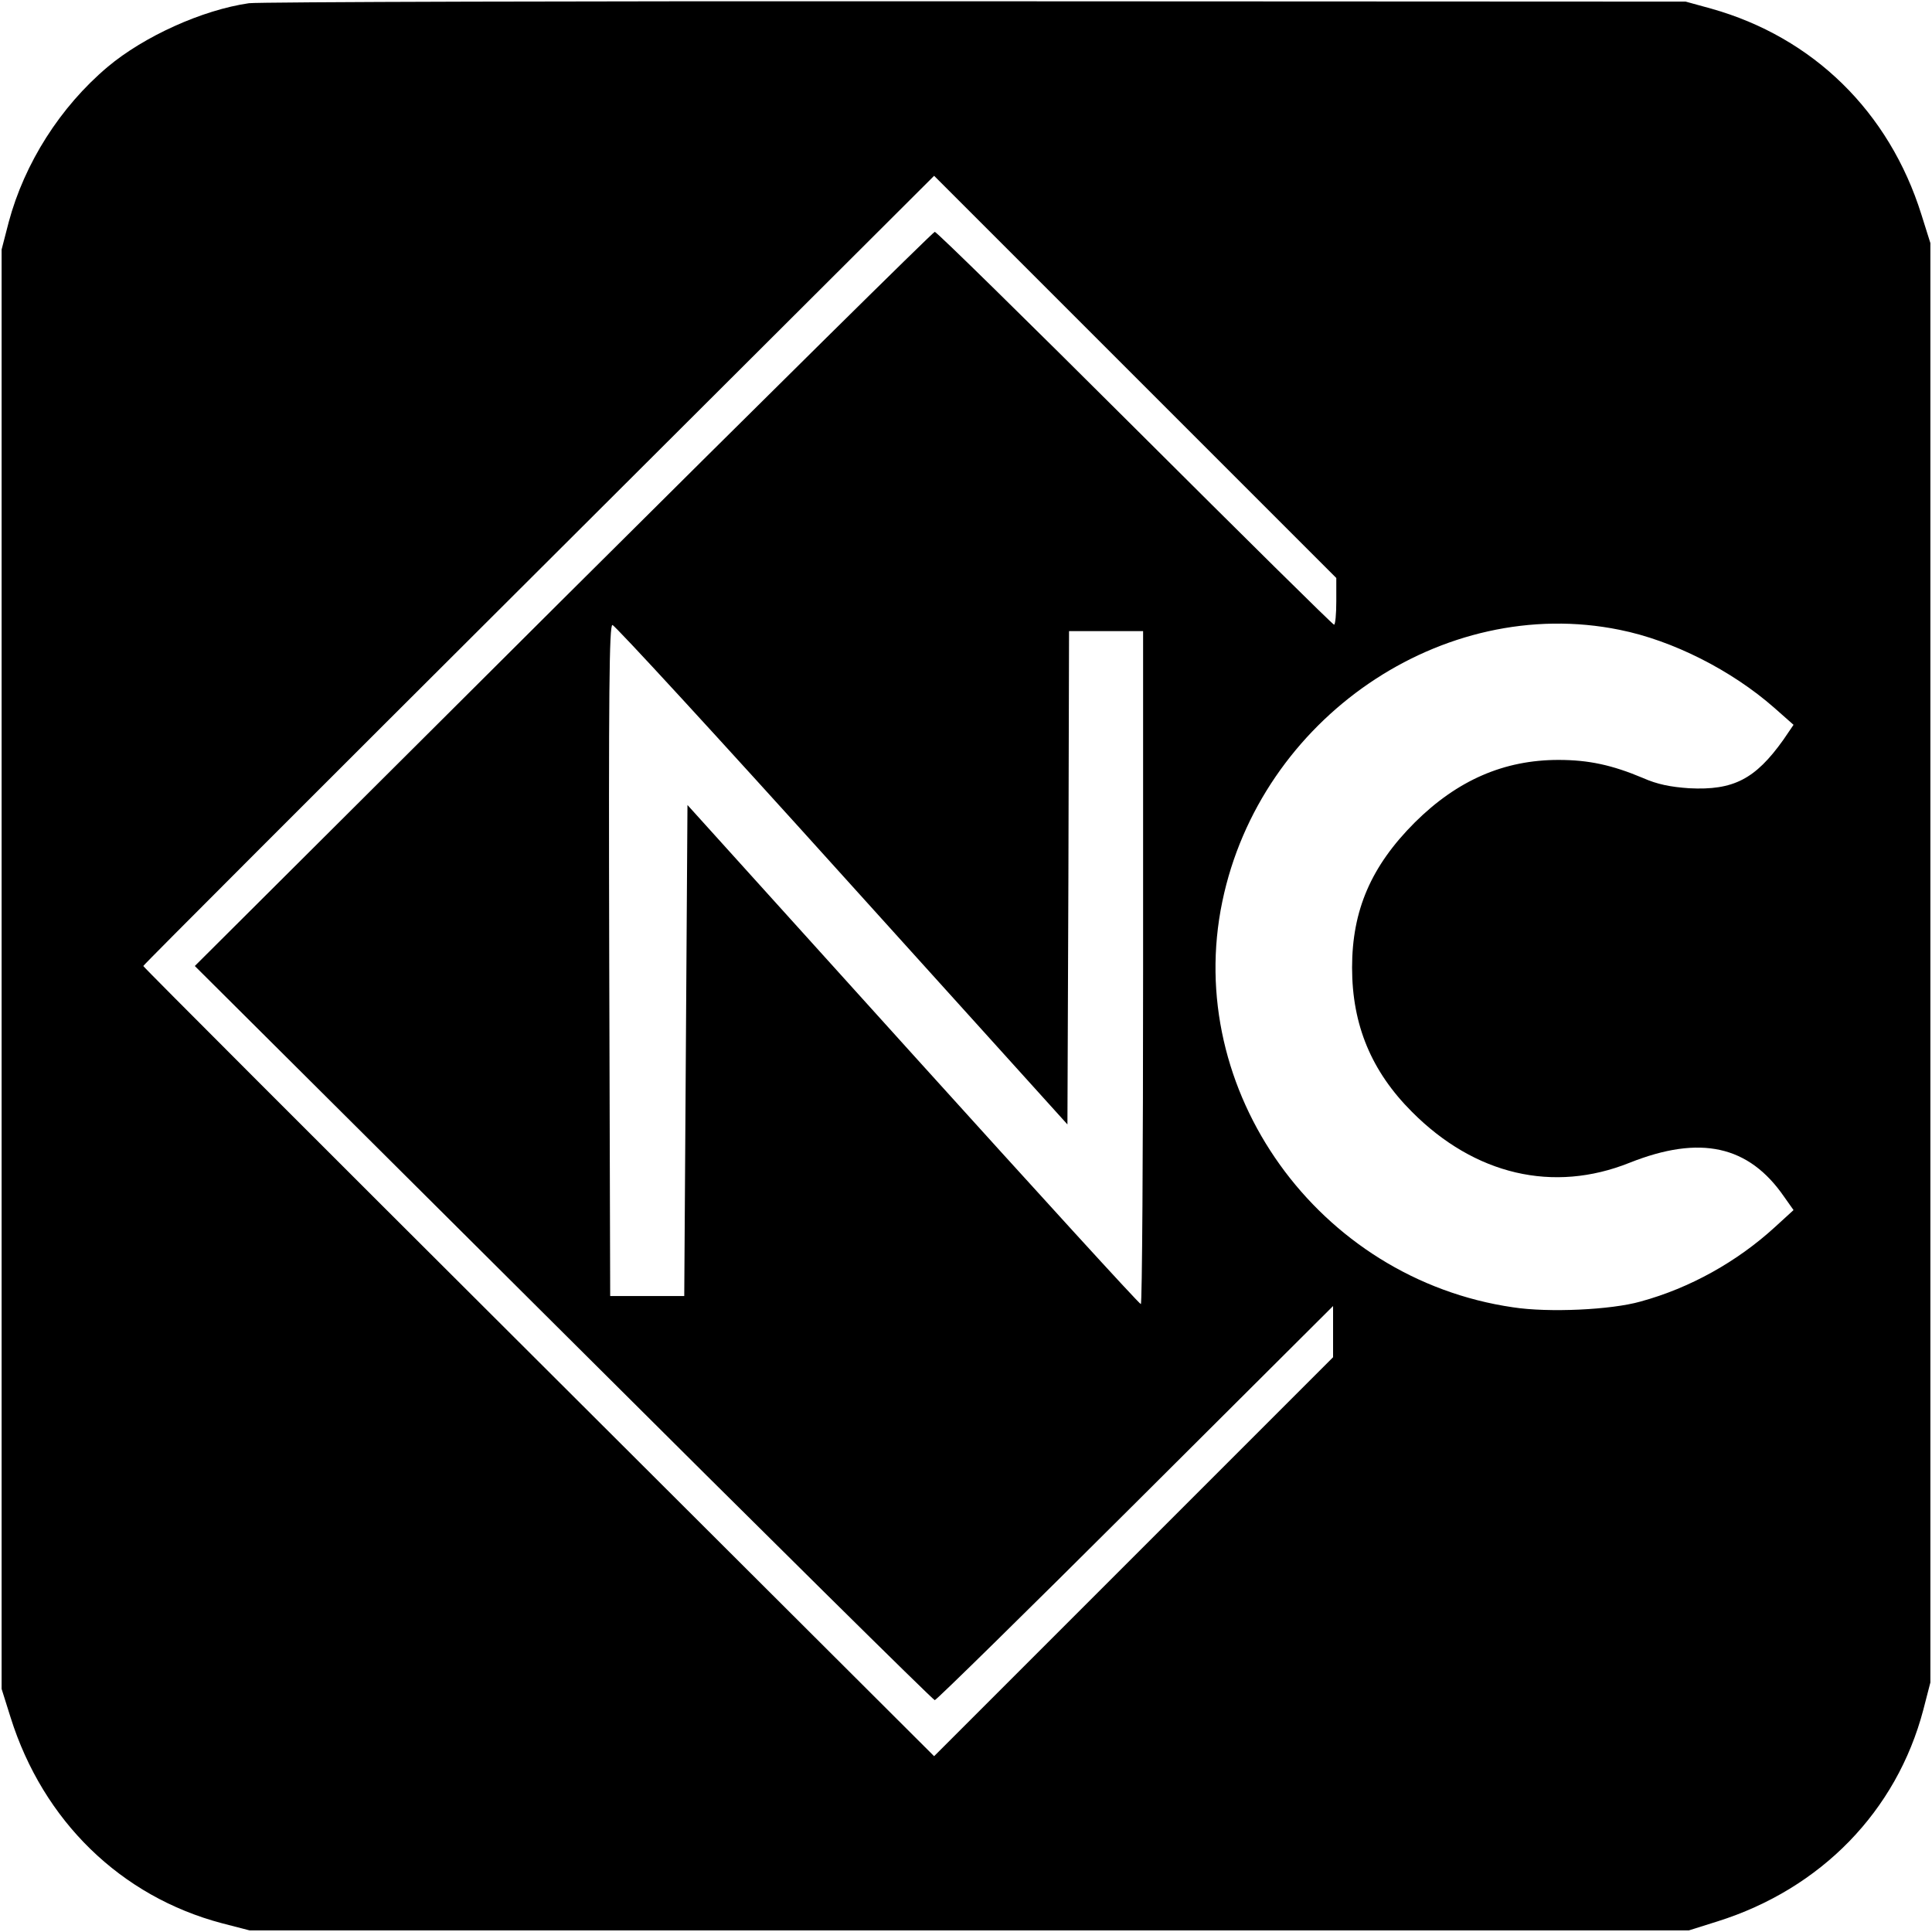 <?xml version="1.0" standalone="no"?>
<!DOCTYPE svg PUBLIC "-//W3C//DTD SVG 20010904//EN"
 "http://www.w3.org/TR/2001/REC-SVG-20010904/DTD/svg10.dtd">
<svg version="1.0" xmlns="http://www.w3.org/2000/svg"
 width="600pt" height="600pt" viewBox="0 0 600 600"
 preserveAspectRatio="xMidYMid meet">
<g transform="translate(0,600) scale(0.1,-0.1)"
fill="#000000" stroke="none">
<path d="M773 5990 c-145 -21 -326 -103 -439 -198 -147 -124 -258 -299 -307
-482 l-22 -85 0 -2235 0 -2235 28 -89 c101 -321 342 -556 657 -639 l85 -22
2235 0 2235 0 89 28 c321 101 556 342 639 657 l22 85 0 2235 0 2235 -28 89
c-100 319 -336 550 -652 639 l-80 22 -2205 1 c-1213 1 -2228 -2 -2257 -6z
m3377 -1857 c0 -40 -3 -73 -7 -73 -4 0 -282 275 -618 610 -337 336 -616 610
-622 610 -5 0 -524 -513 -1154 -1140 l-1144 -1140 1145 -1140 c629 -627 1148
-1140 1153 -1140 5 0 285 275 623 612 l614 612 0 -80 0 -79 -619 -619 -620
-620 -1228 1225 c-675 673 -1228 1226 -1228 1229 0 3 553 556 1228 1229 l1228
1225 625 -625 624 -624 0 -72z m880 -89 c165 -33 348 -126 480 -242 l60 -53
-32 -47 c-87 -122 -155 -157 -292 -150 -58 4 -99 12 -144 32 -95 40 -168 56
-262 56 -169 0 -314 -63 -446 -194 -136 -136 -195 -273 -195 -451 0 -178 60
-322 186 -448 195 -196 439 -253 676 -158 219 87 370 54 480 -106 l29 -41 -58
-53 c-117 -107 -263 -189 -417 -231 -91 -26 -286 -35 -396 -18 -606 88 -1025
674 -903 1260 118 569 684 956 1234 844z m-2415 -761 l700 -775 3 766 2 766
115 0 115 0 0 -1045 c0 -575 -3 -1045 -7 -1045 -5 0 -323 349 -708 775 l-700
775 -5 -763 -5 -762 -115 0 -115 0 -3 1043 c-2 831 0 1042 10 1041 7 0 328
-349 713 -776z"/>
</g>
</svg>
